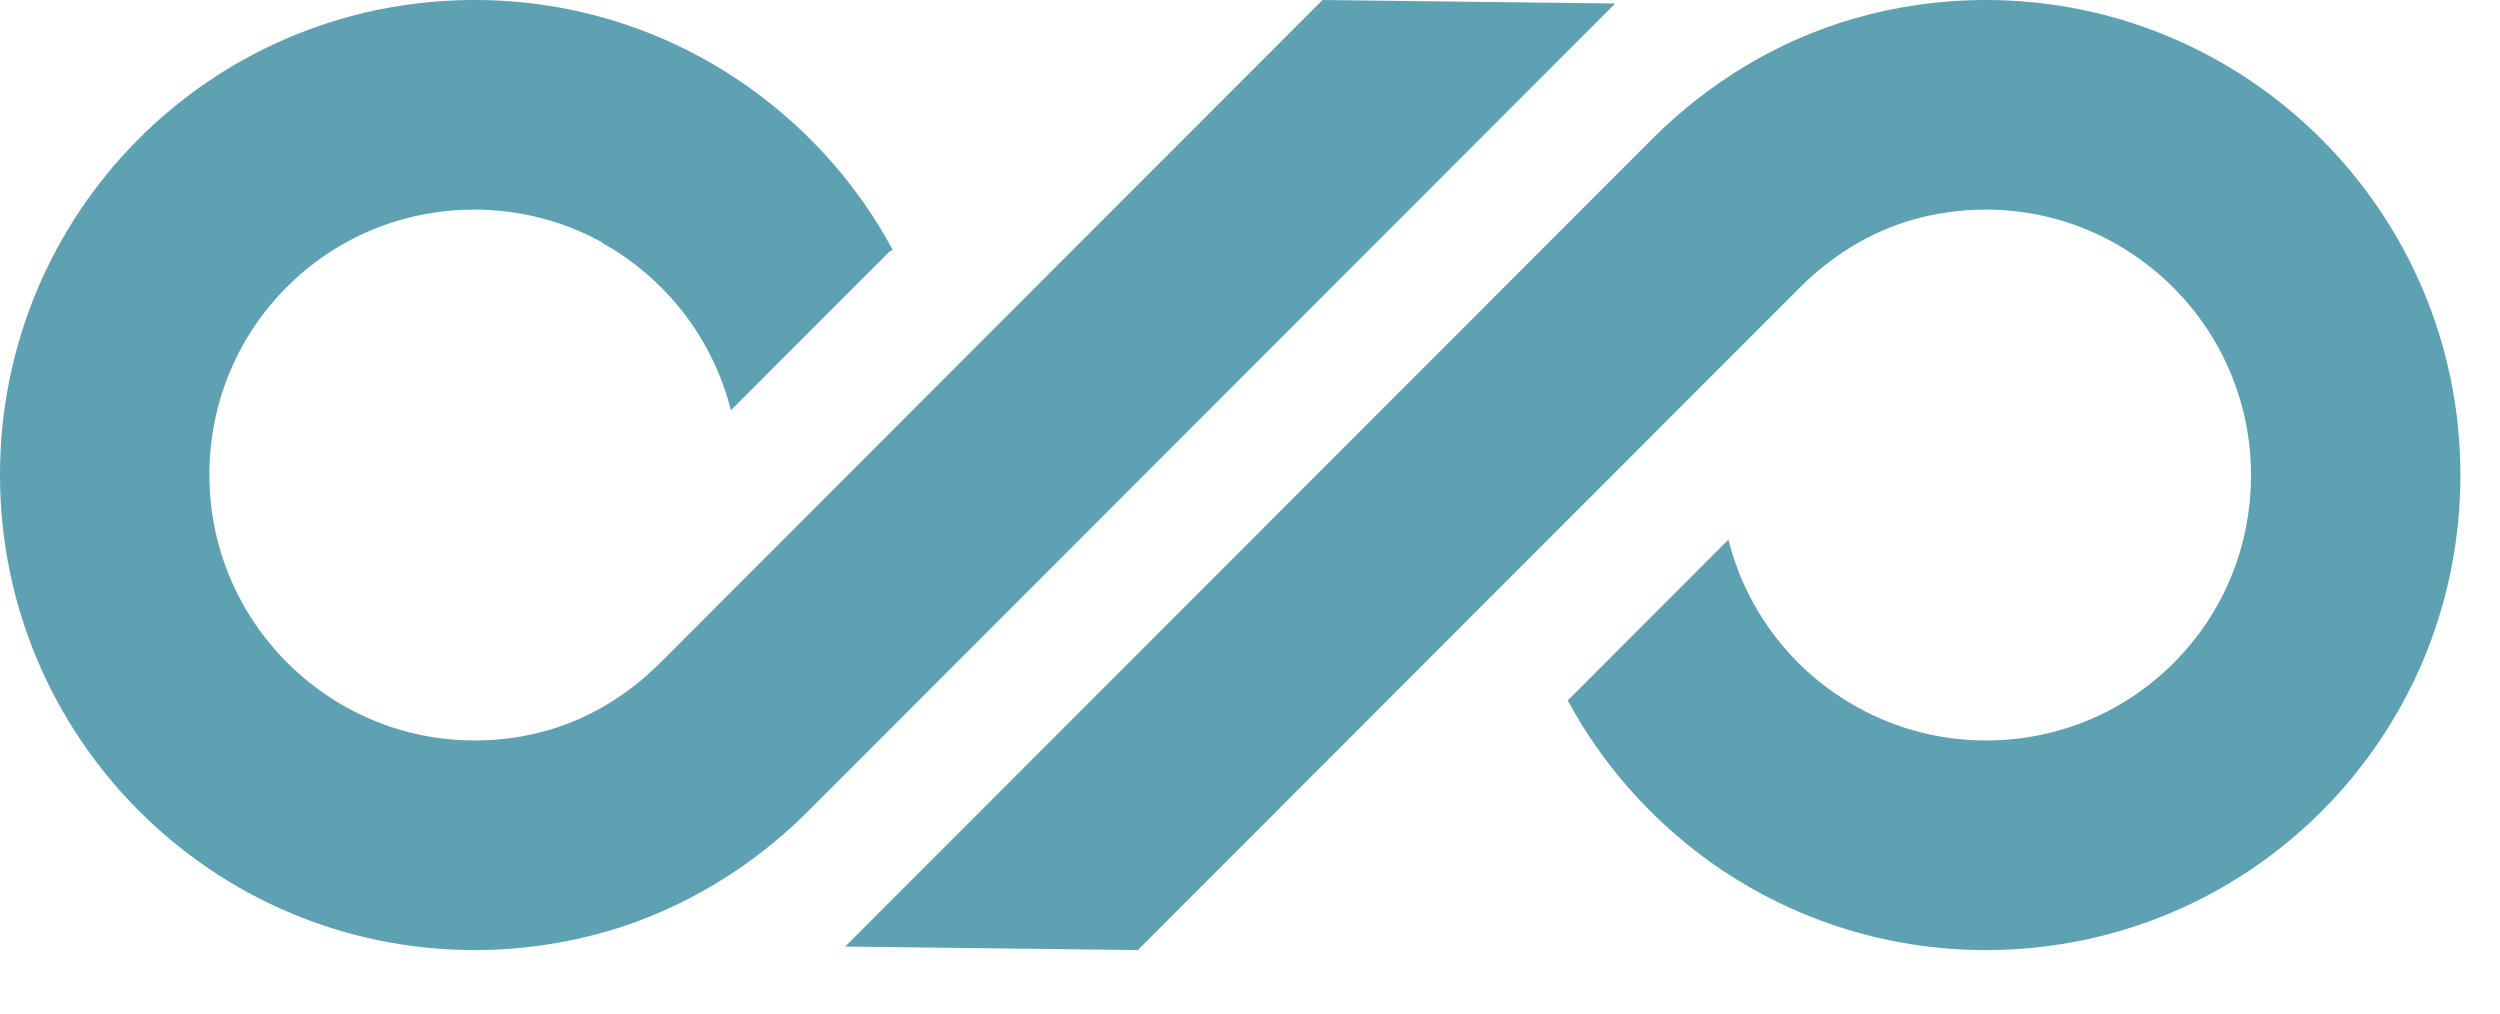 <?xml version="1.0" encoding="UTF-8"?> <svg xmlns="http://www.w3.org/2000/svg" width="37" height="15" viewBox="0 0 37 15" fill="none"> <path d="M19.573 6.82985e-05L9.772 9.809C9.296 10.286 8.724 10.63 8.121 10.805C7.768 10.908 7.399 10.959 7.025 10.959C4.861 10.959 3.099 9.197 3.099 7.031C3.099 5.981 3.502 4.997 4.234 4.259C4.965 3.521 5.945 3.11 6.993 3.102C7.003 3.102 7.014 3.102 7.024 3.102C7.7 3.102 8.347 3.276 8.916 3.589L8.911 3.593C9.848 4.114 10.55 5.007 10.817 6.072L13.164 3.724L13.212 3.698C13.21 3.693 13.207 3.688 13.204 3.683C12.704 2.759 12.002 1.961 11.157 1.345C9.983 0.489 8.535 -0.012 6.968 0C3.099 0.031 0 3.159 0 7.031C8.39887e-05 10.913 3.145 14.061 7.025 14.061C7.704 14.061 8.361 13.964 8.982 13.785C10.111 13.457 11.133 12.834 11.964 12.002L23.905 0.052L19.573 6.82985e-05" fill="#5DA1B2"></path> <path d="M29.389 0C28.71 0 28.053 0.097 27.432 0.277C26.302 0.604 25.281 1.227 24.45 2.059L12.509 14.009L16.84 14.061L26.642 4.252C27.119 3.775 27.69 3.431 28.294 3.256C28.646 3.154 29.015 3.102 29.389 3.102C31.553 3.102 33.315 4.864 33.315 7.031C33.315 8.08 32.912 9.064 32.18 9.802C31.449 10.54 30.469 10.951 29.421 10.959C29.41 10.959 29.4 10.959 29.39 10.959C28.71 10.959 28.059 10.783 27.487 10.466C26.851 10.114 26.313 9.586 25.948 8.923C25.788 8.632 25.663 8.318 25.581 7.987L23.212 10.358L23.201 10.364C23.202 10.364 23.203 10.366 23.203 10.367C23.702 11.292 24.404 12.091 25.246 12.709C26.422 13.569 27.875 14.073 29.446 14.061C33.315 14.03 36.414 10.902 36.414 7.031C36.414 3.148 33.269 0 29.389 0" fill="#5DA1B2"></path> </svg> 